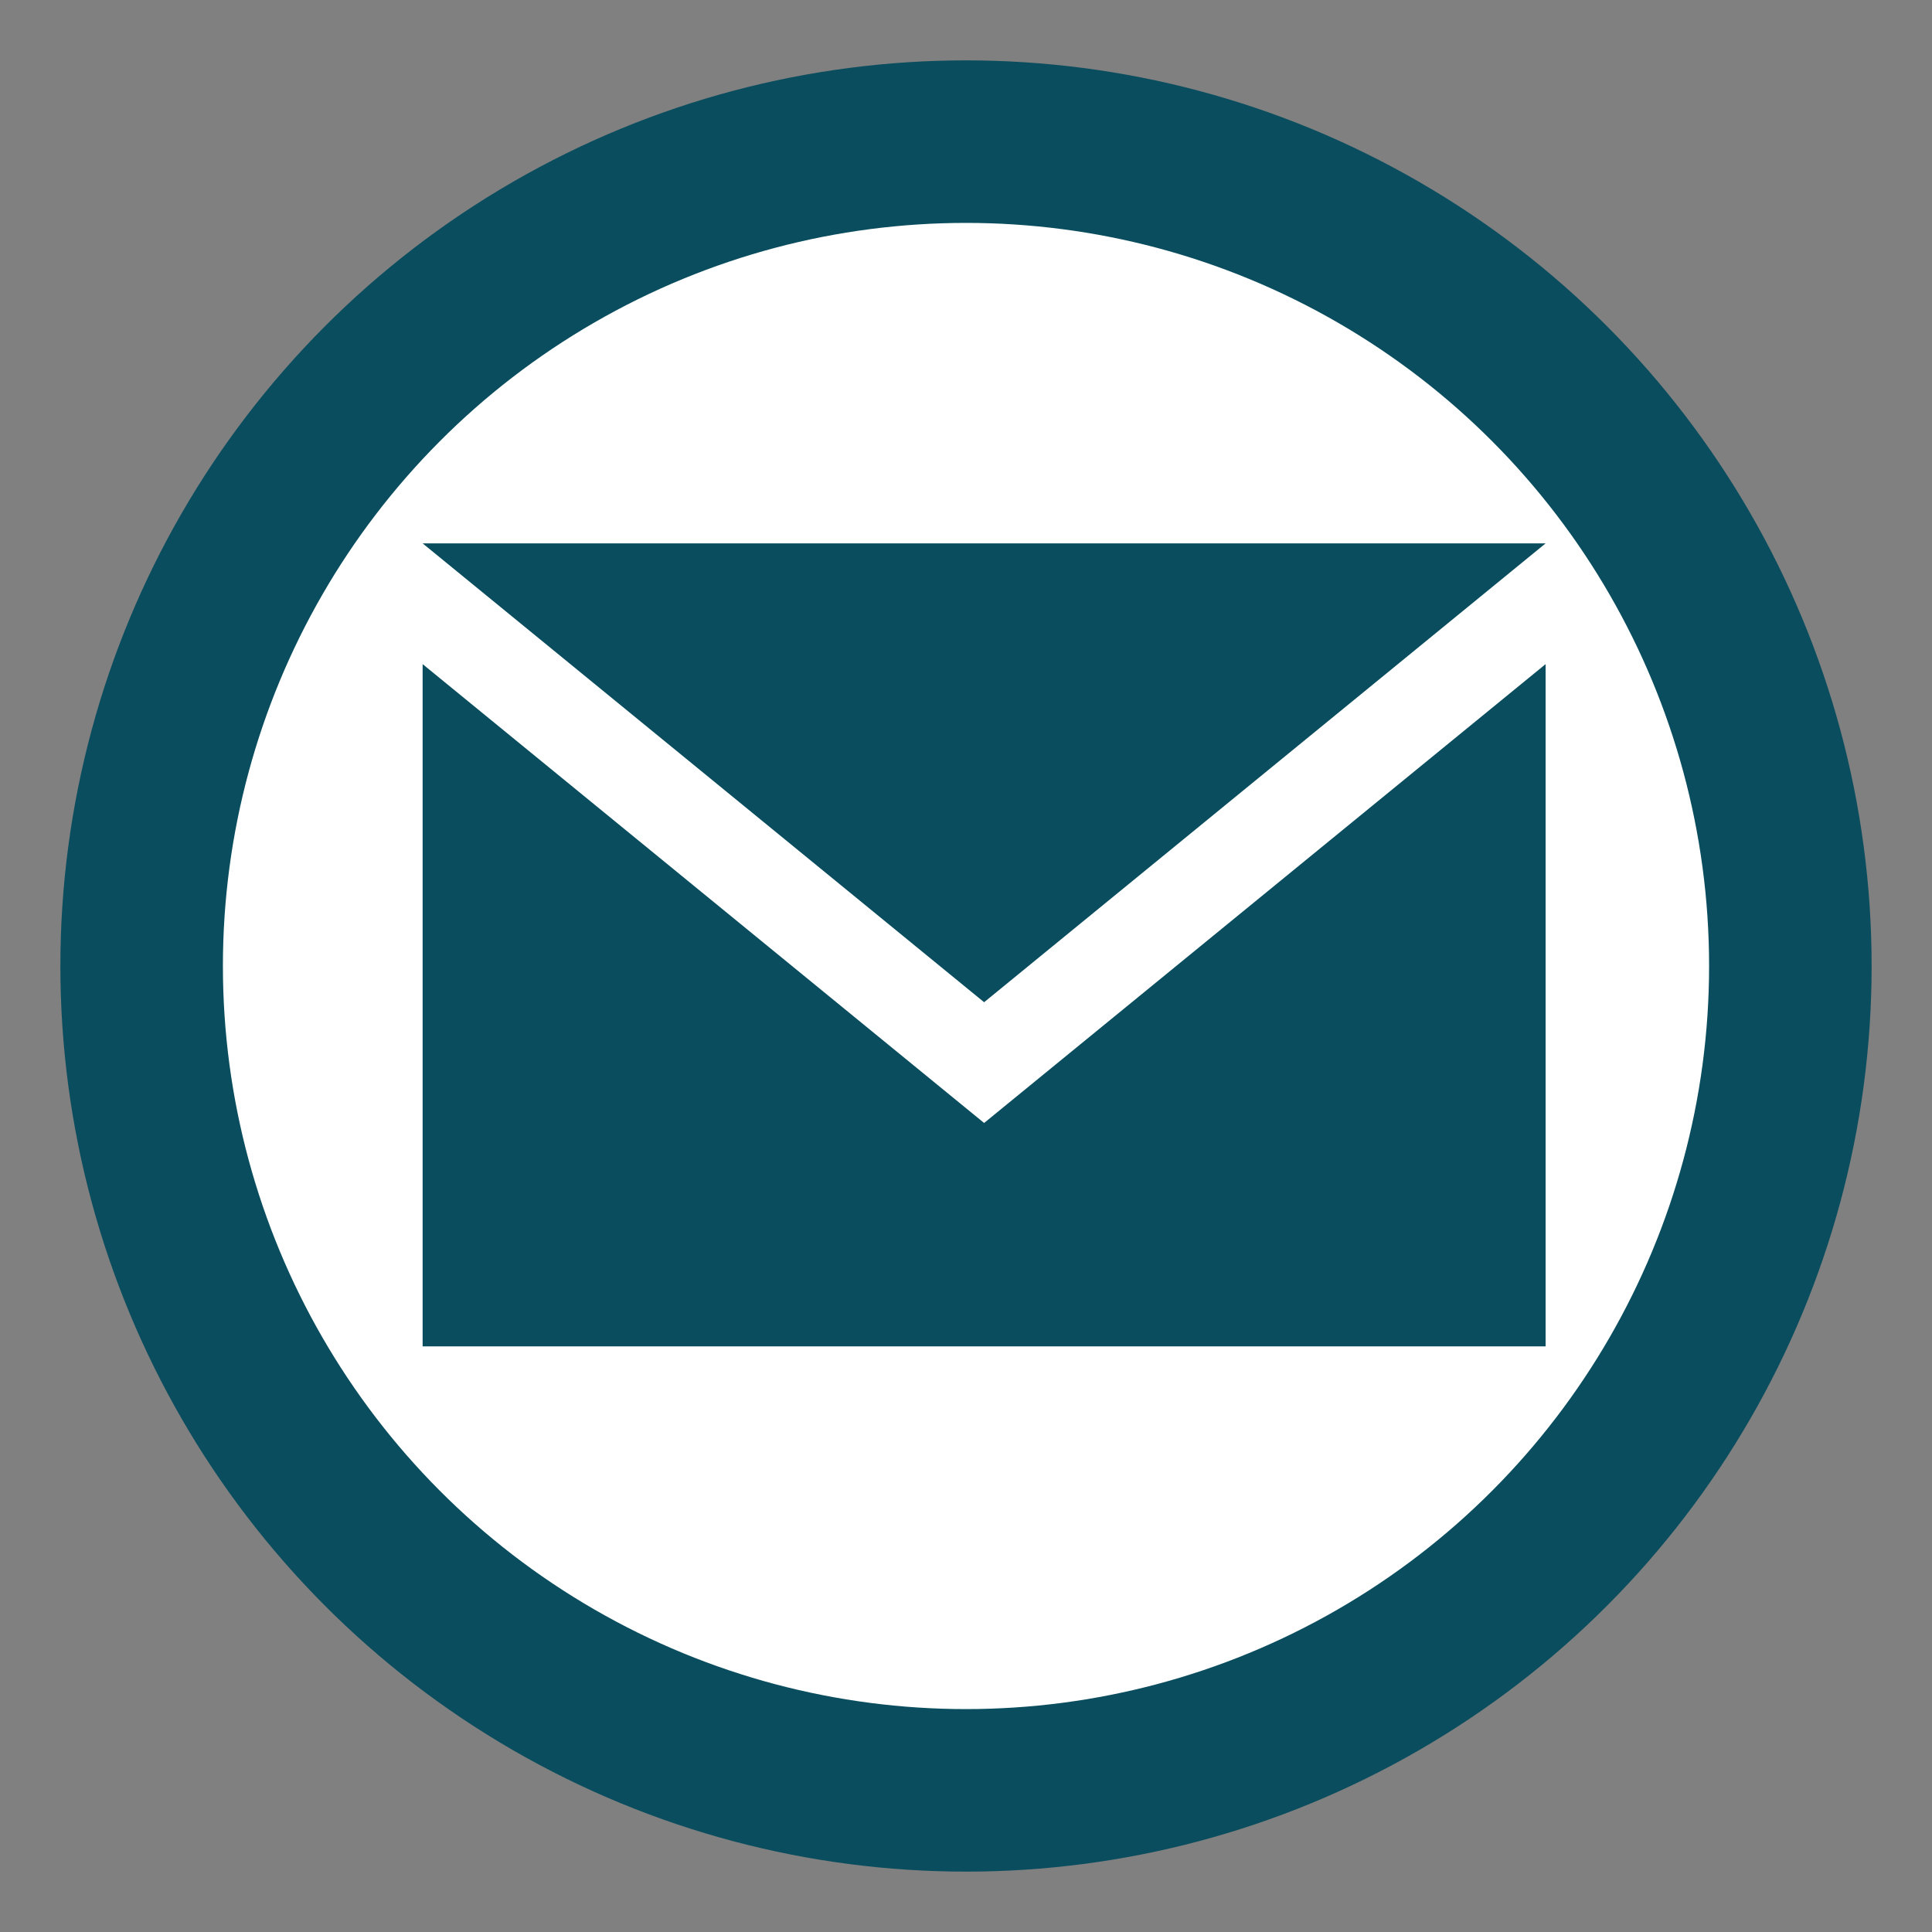 <svg xmlns="http://www.w3.org/2000/svg" width="32" height="32" viewBox="0 0 32 32">
  <rect x="0" y="0" width="32" height="32" fill="#808080" stroke="none"/>
  <g fill="none" fill-rule="evenodd" transform="translate(1 1)">
    <circle cx="15" cy="15" r="13.654" fill="#FFF" stroke="#094D5E" stroke-width="2.692"/>
    <g fill="#094D5E" fill-rule="nonzero" transform="translate(6 8)">
      <polygon points="18.6 13.3 0 13.3 0 2 9.3 9.6 18.6 2"/>
      <polygon points="0 0 18.6 0 9.3 7.6"/>
    </g>
  </g>
</svg>
